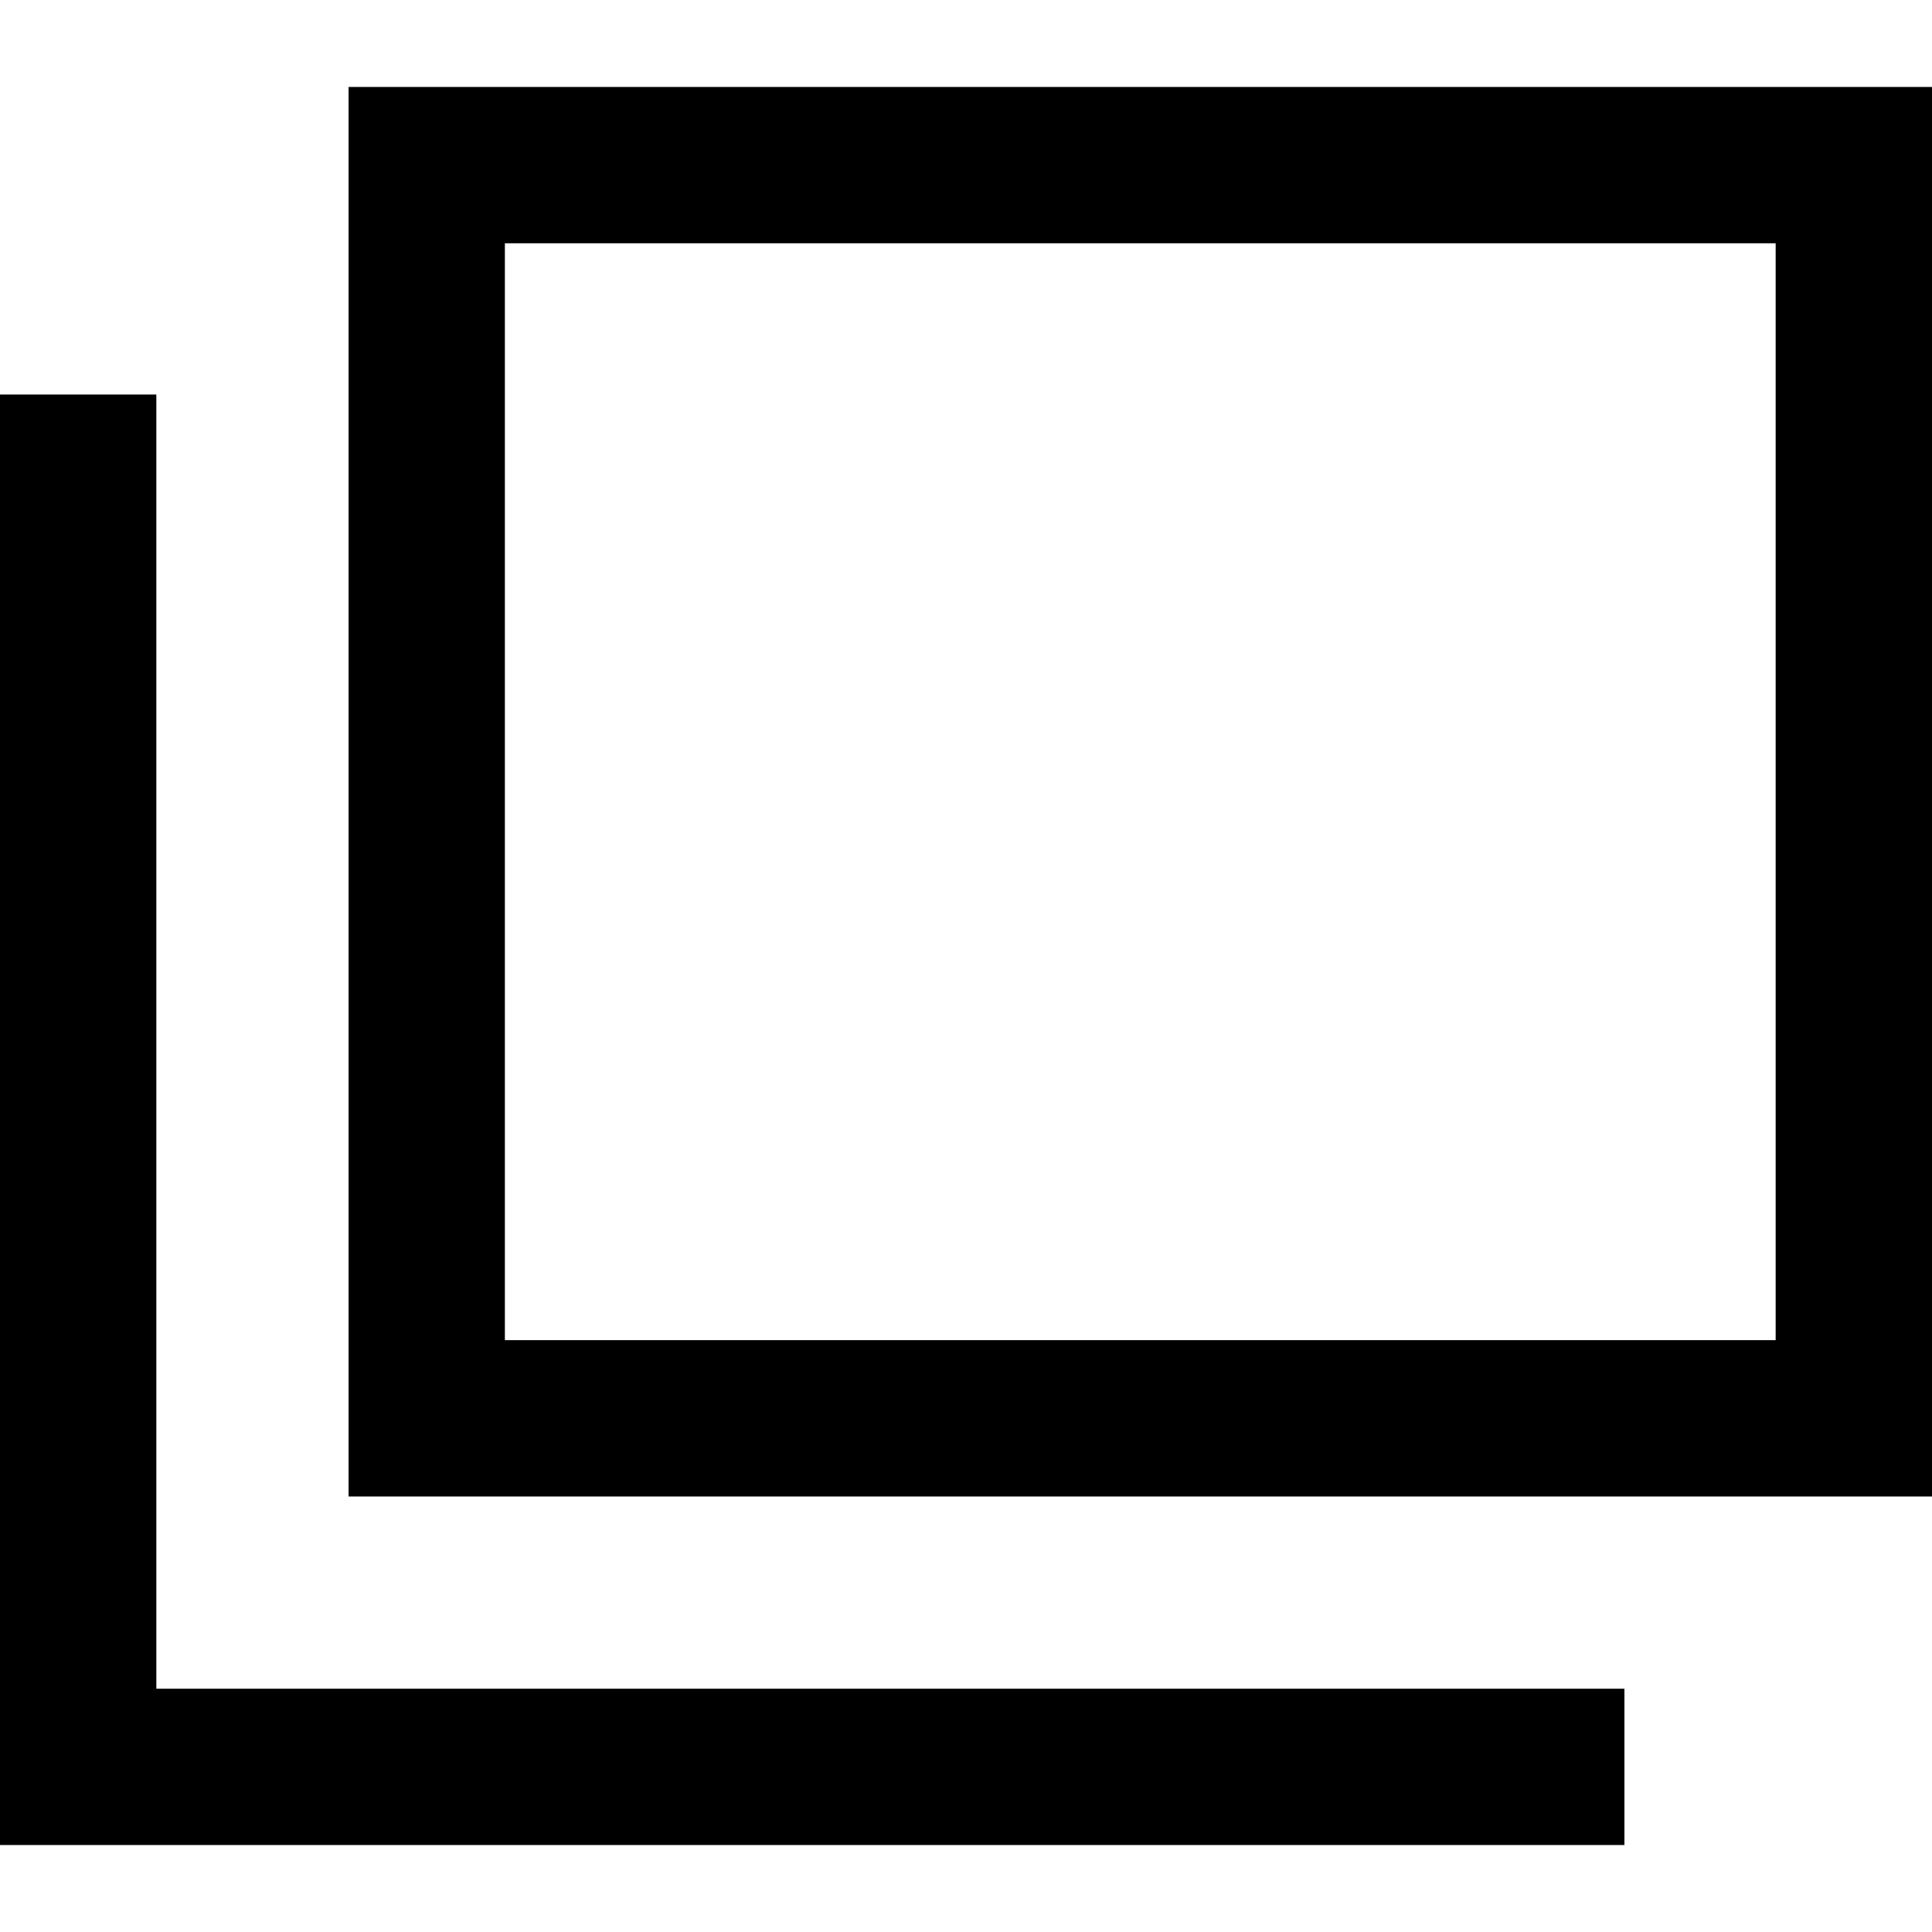 <?xml version="1.0" encoding="utf-8"?>
<!-- Generator: Adobe Illustrator 26.2.1, SVG Export Plug-In . SVG Version: 6.00 Build 0)  -->
<svg version="1.1" id="レイヤー_1" xmlns="http://www.w3.org/2000/svg" xmlns:xlink="http://www.w3.org/1999/xlink" x="0px"
	 y="0px" width="500px" height="500px" viewBox="0 0 500 500" style="enable-background:new 0 0 500 500;" xml:space="preserve">
<g>
	<g>
		<path d="M90.21,387.29V22.51H500v364.78H90.21z M459.54,346.83V62.96H130.66v283.87H459.54z"/>
		<polygon points="0,477.49 0,102.1 40.46,102.1 40.46,437.04 420.4,437.04 420.4,477.49 		"/>
	</g>
</g>
</svg>

